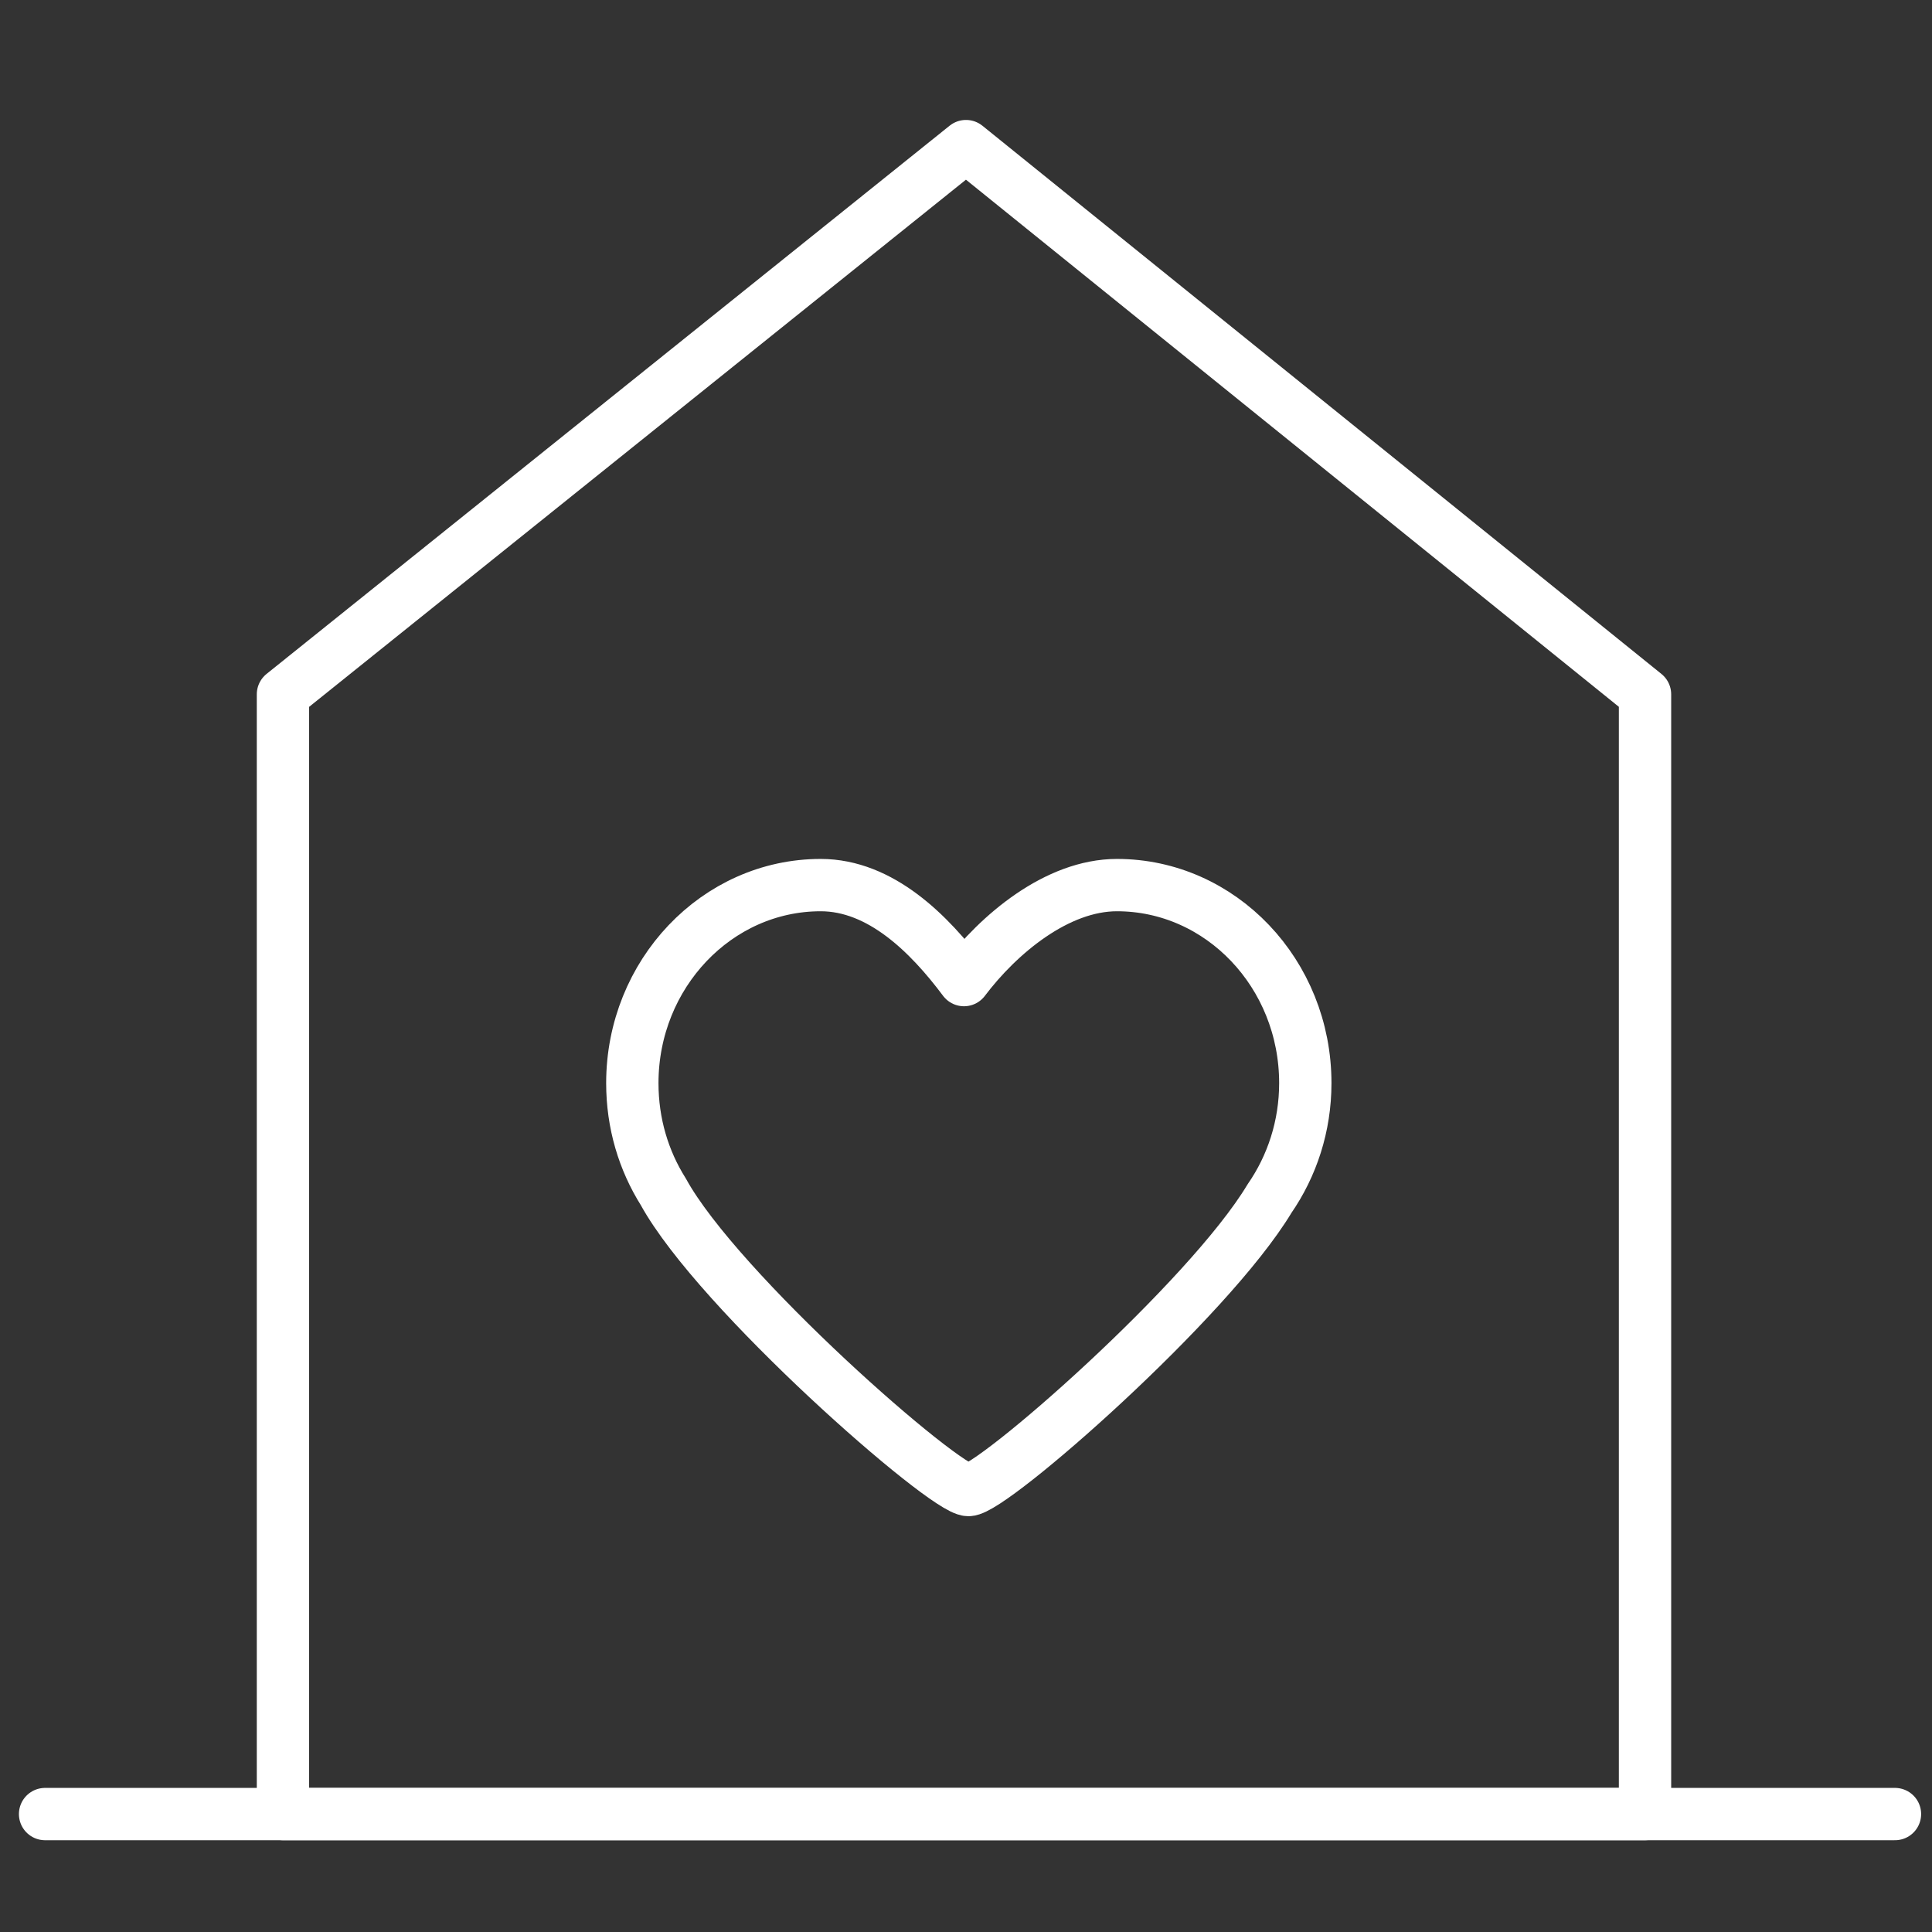 <?xml version="1.0" encoding="UTF-8"?><svg id="Design" xmlns="http://www.w3.org/2000/svg" width="48px" height="48px" viewBox="0 0 48 48"><rect x="0" y="0" width="48" height="48" fill="#333333" stroke="none"/><defs><style>.cls-1{fill:none;stroke:#ffffff;stroke-linecap:round;stroke-linejoin:round;stroke-width:1.3px;}</style></defs><polygon class="cls-1" points="40.87 45.07 7.03 45.07 7.03 17.25 24 3.63 40.87 17.25 40.87 45.07"/><line class="cls-1" x1="1.12" y1="45.07" x2="47.08" y2="45.07"/><path class="cls-1" d="m32.43,26.91c0-2.72-2.1-4.92-4.68-4.92-1.49,0-2.94,1.22-3.8,2.36-.86-1.15-2.07-2.36-3.56-2.36-2.58,0-4.68,2.21-4.68,4.92,0,1,.28,1.92.77,2.7,1.36,2.48,6.99,7.41,7.58,7.41s5.96-4.71,7.48-7.24c.56-.81.89-1.8.89-2.87Z"/></svg>
